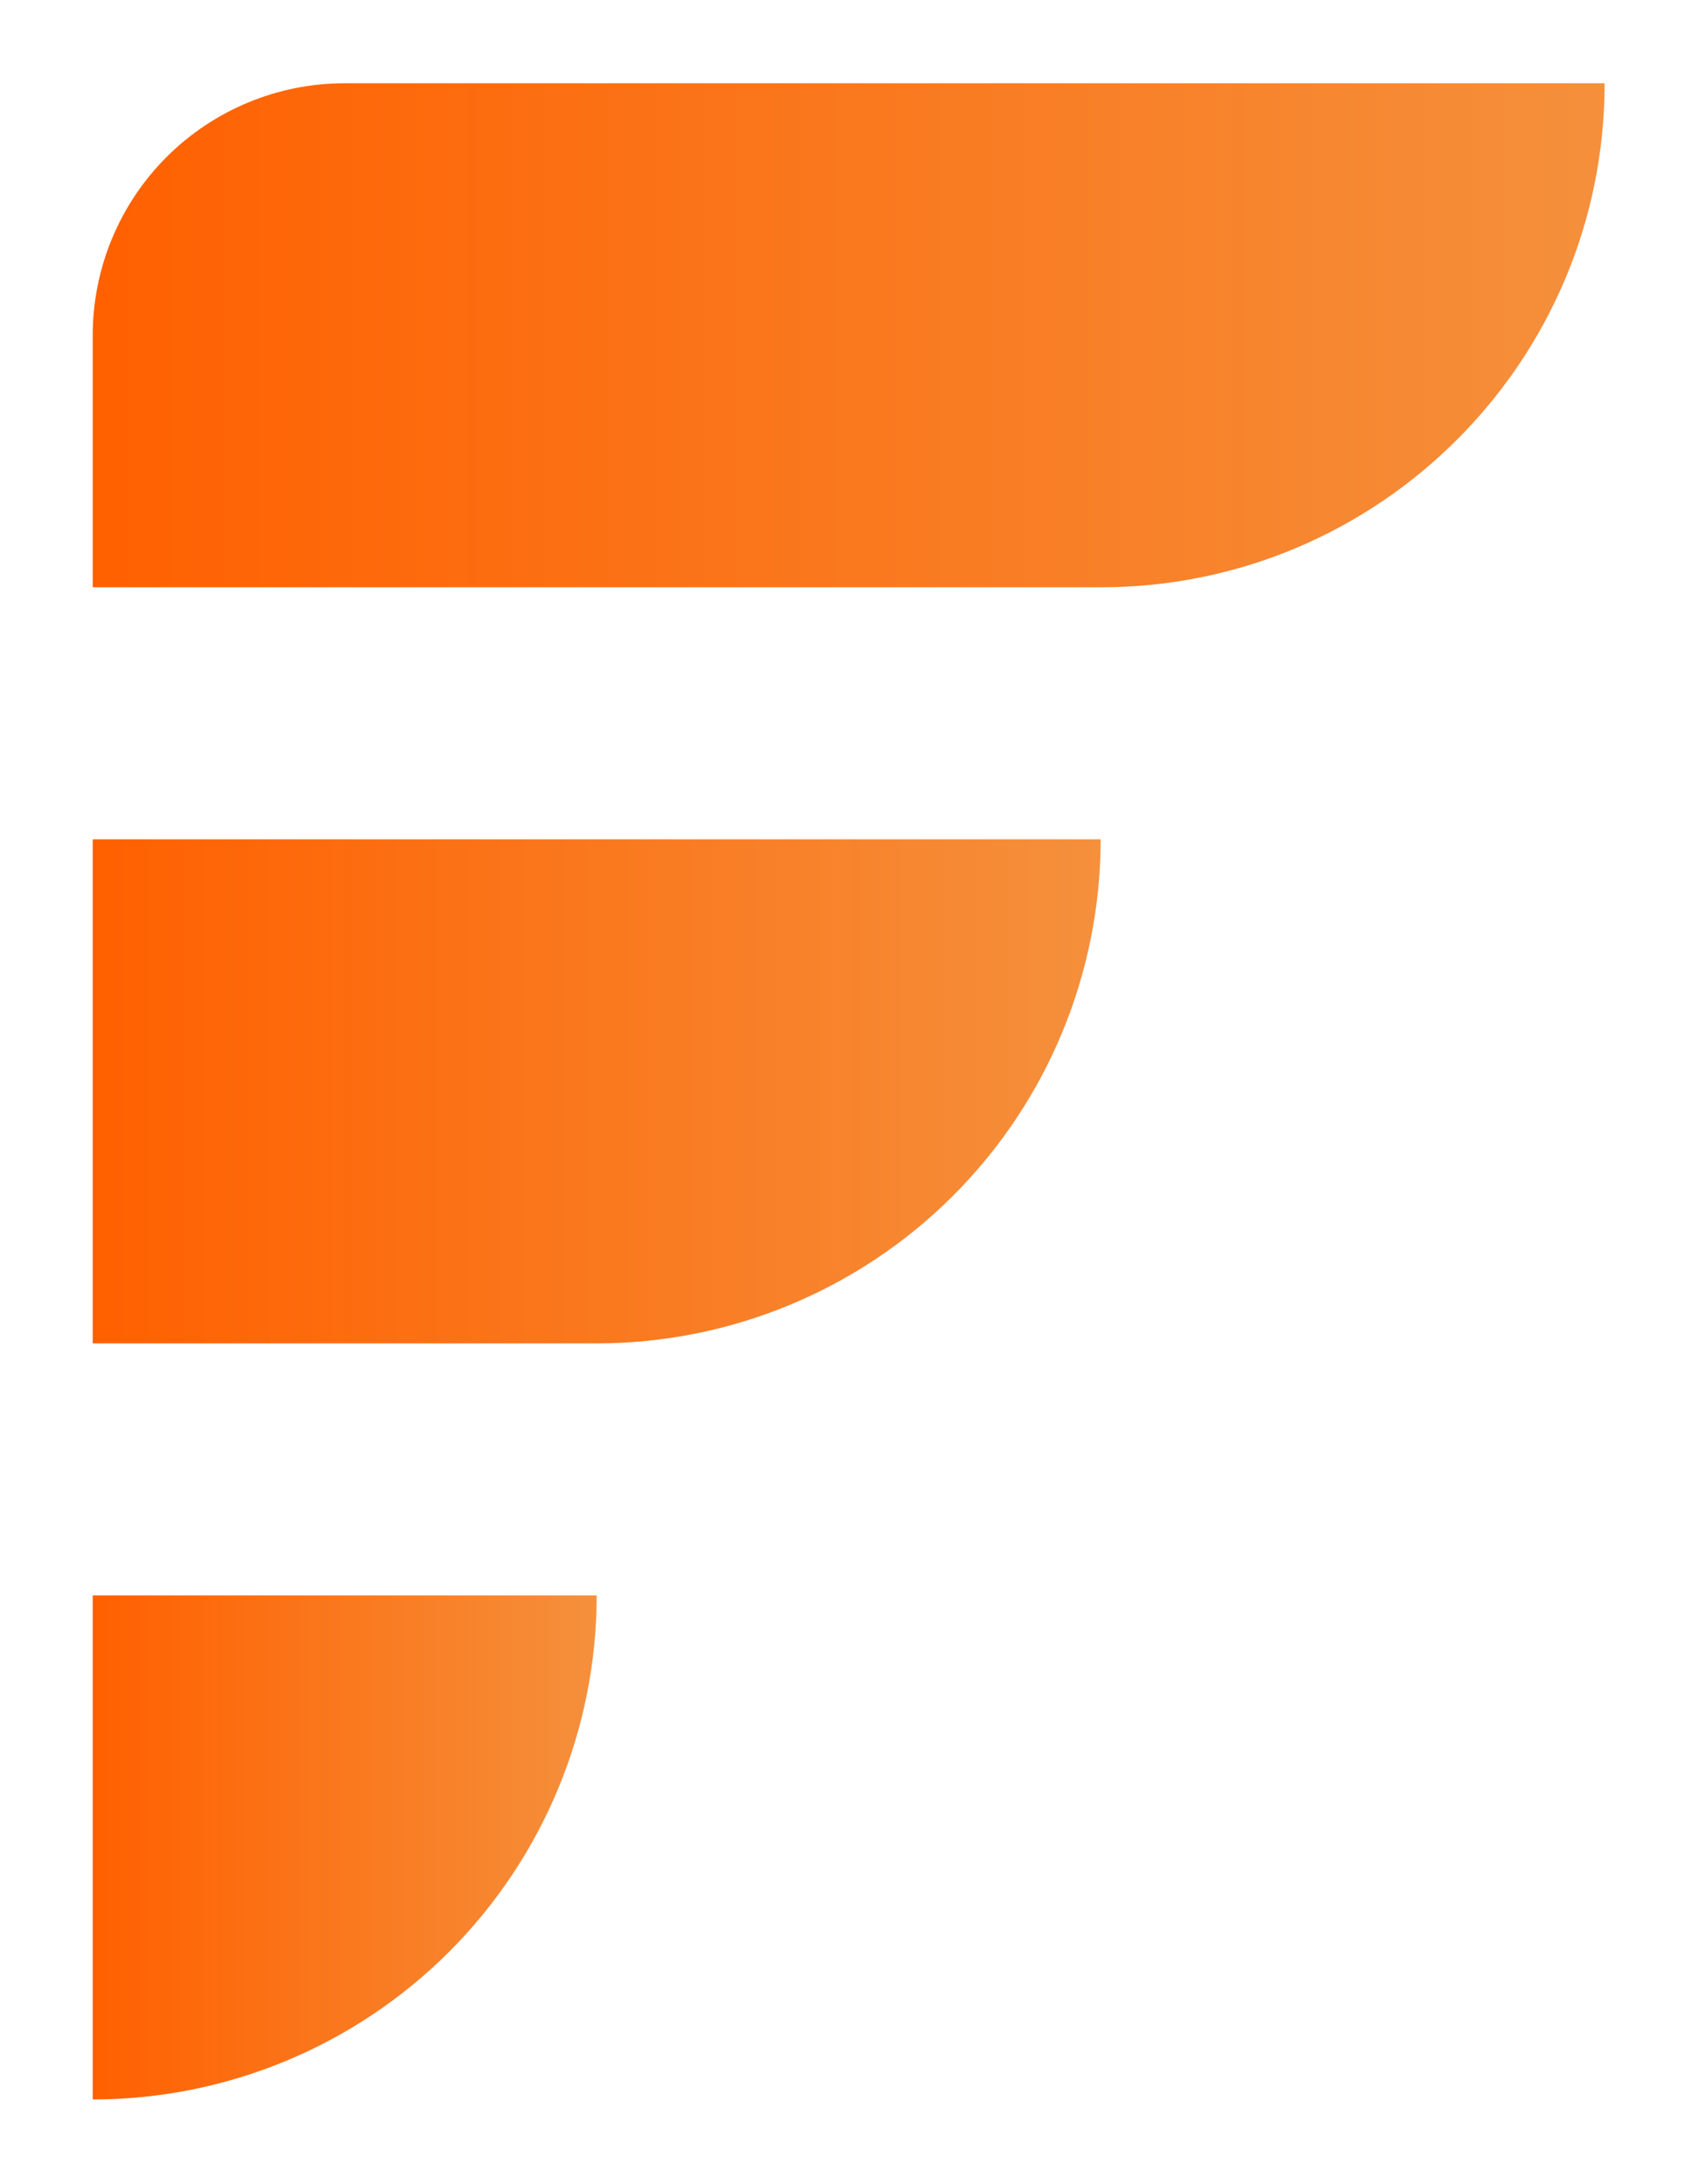 <?xml version="1.0" encoding="UTF-8" standalone="no"?><!DOCTYPE svg PUBLIC "-//W3C//DTD SVG 1.1//EN" "http://www.w3.org/Graphics/SVG/1.1/DTD/svg11.dtd"><svg width="100%" height="100%" viewBox="0 0 794 1021" version="1.1" xmlns="http://www.w3.org/2000/svg" xmlns:xlink="http://www.w3.org/1999/xlink" xml:space="preserve" xmlns:serif="http://www.serif.com/" style="fill-rule:evenodd;clip-rule:evenodd;stroke-linejoin:round;stroke-miterlimit:2;"><rect id="Artboard2" x="0" y="0" width="793.701" height="1020.47" style="fill:none;"/><g id="logo"><g id="safdsaf"><path d="M750.338,38.92l-0,0c-0,130.15 -105.508,235.658 -235.658,235.658l-471.317,-0l-0,-117.829c-0,-31.25 12.414,-61.221 34.511,-83.318c22.098,-22.097 52.068,-34.511 83.318,-34.511l589.146,-0Z" style="fill:url(#_Linear1);"/><path d="M514.68,392.407l-0,0.001c-0,62.5 -24.829,122.44 -69.023,166.635c-44.194,44.194 -104.135,69.022 -166.635,69.022l-235.659,0l-0,-235.658l471.317,0Z" style="fill:url(#_Linear2);"/><path d="M279.021,745.895l0,-0c0,62.5 -24.828,122.441 -69.022,166.635c-44.195,44.195 -104.135,69.023 -166.636,69.023l-0,-0l-0,-235.658l235.658,-0Z" style="fill:url(#_Linear3);"/></g></g><defs><linearGradient id="_Linear1" x1="0" y1="0" x2="1" y2="0" gradientUnits="userSpaceOnUse" gradientTransform="matrix(706.975,0,0,235.658,43.363,156.749)"><stop offset="0" style="stop-color:#ff6000;stop-opacity:1"/><stop offset="1" style="stop-color:#f5903c;stop-opacity:1"/></linearGradient><linearGradient id="_Linear2" x1="0" y1="0" x2="1" y2="0" gradientUnits="userSpaceOnUse" gradientTransform="matrix(471.317,0,0,235.658,43.363,510.236)"><stop offset="0" style="stop-color:#ff6000;stop-opacity:1"/><stop offset="1" style="stop-color:#f5903c;stop-opacity:1"/></linearGradient><linearGradient id="_Linear3" x1="0" y1="0" x2="1" y2="0" gradientUnits="userSpaceOnUse" gradientTransform="matrix(235.658,0,0,235.658,43.363,863.724)"><stop offset="0" style="stop-color:#ff6000;stop-opacity:1"/><stop offset="1" style="stop-color:#f5903c;stop-opacity:1"/></linearGradient></defs></svg>